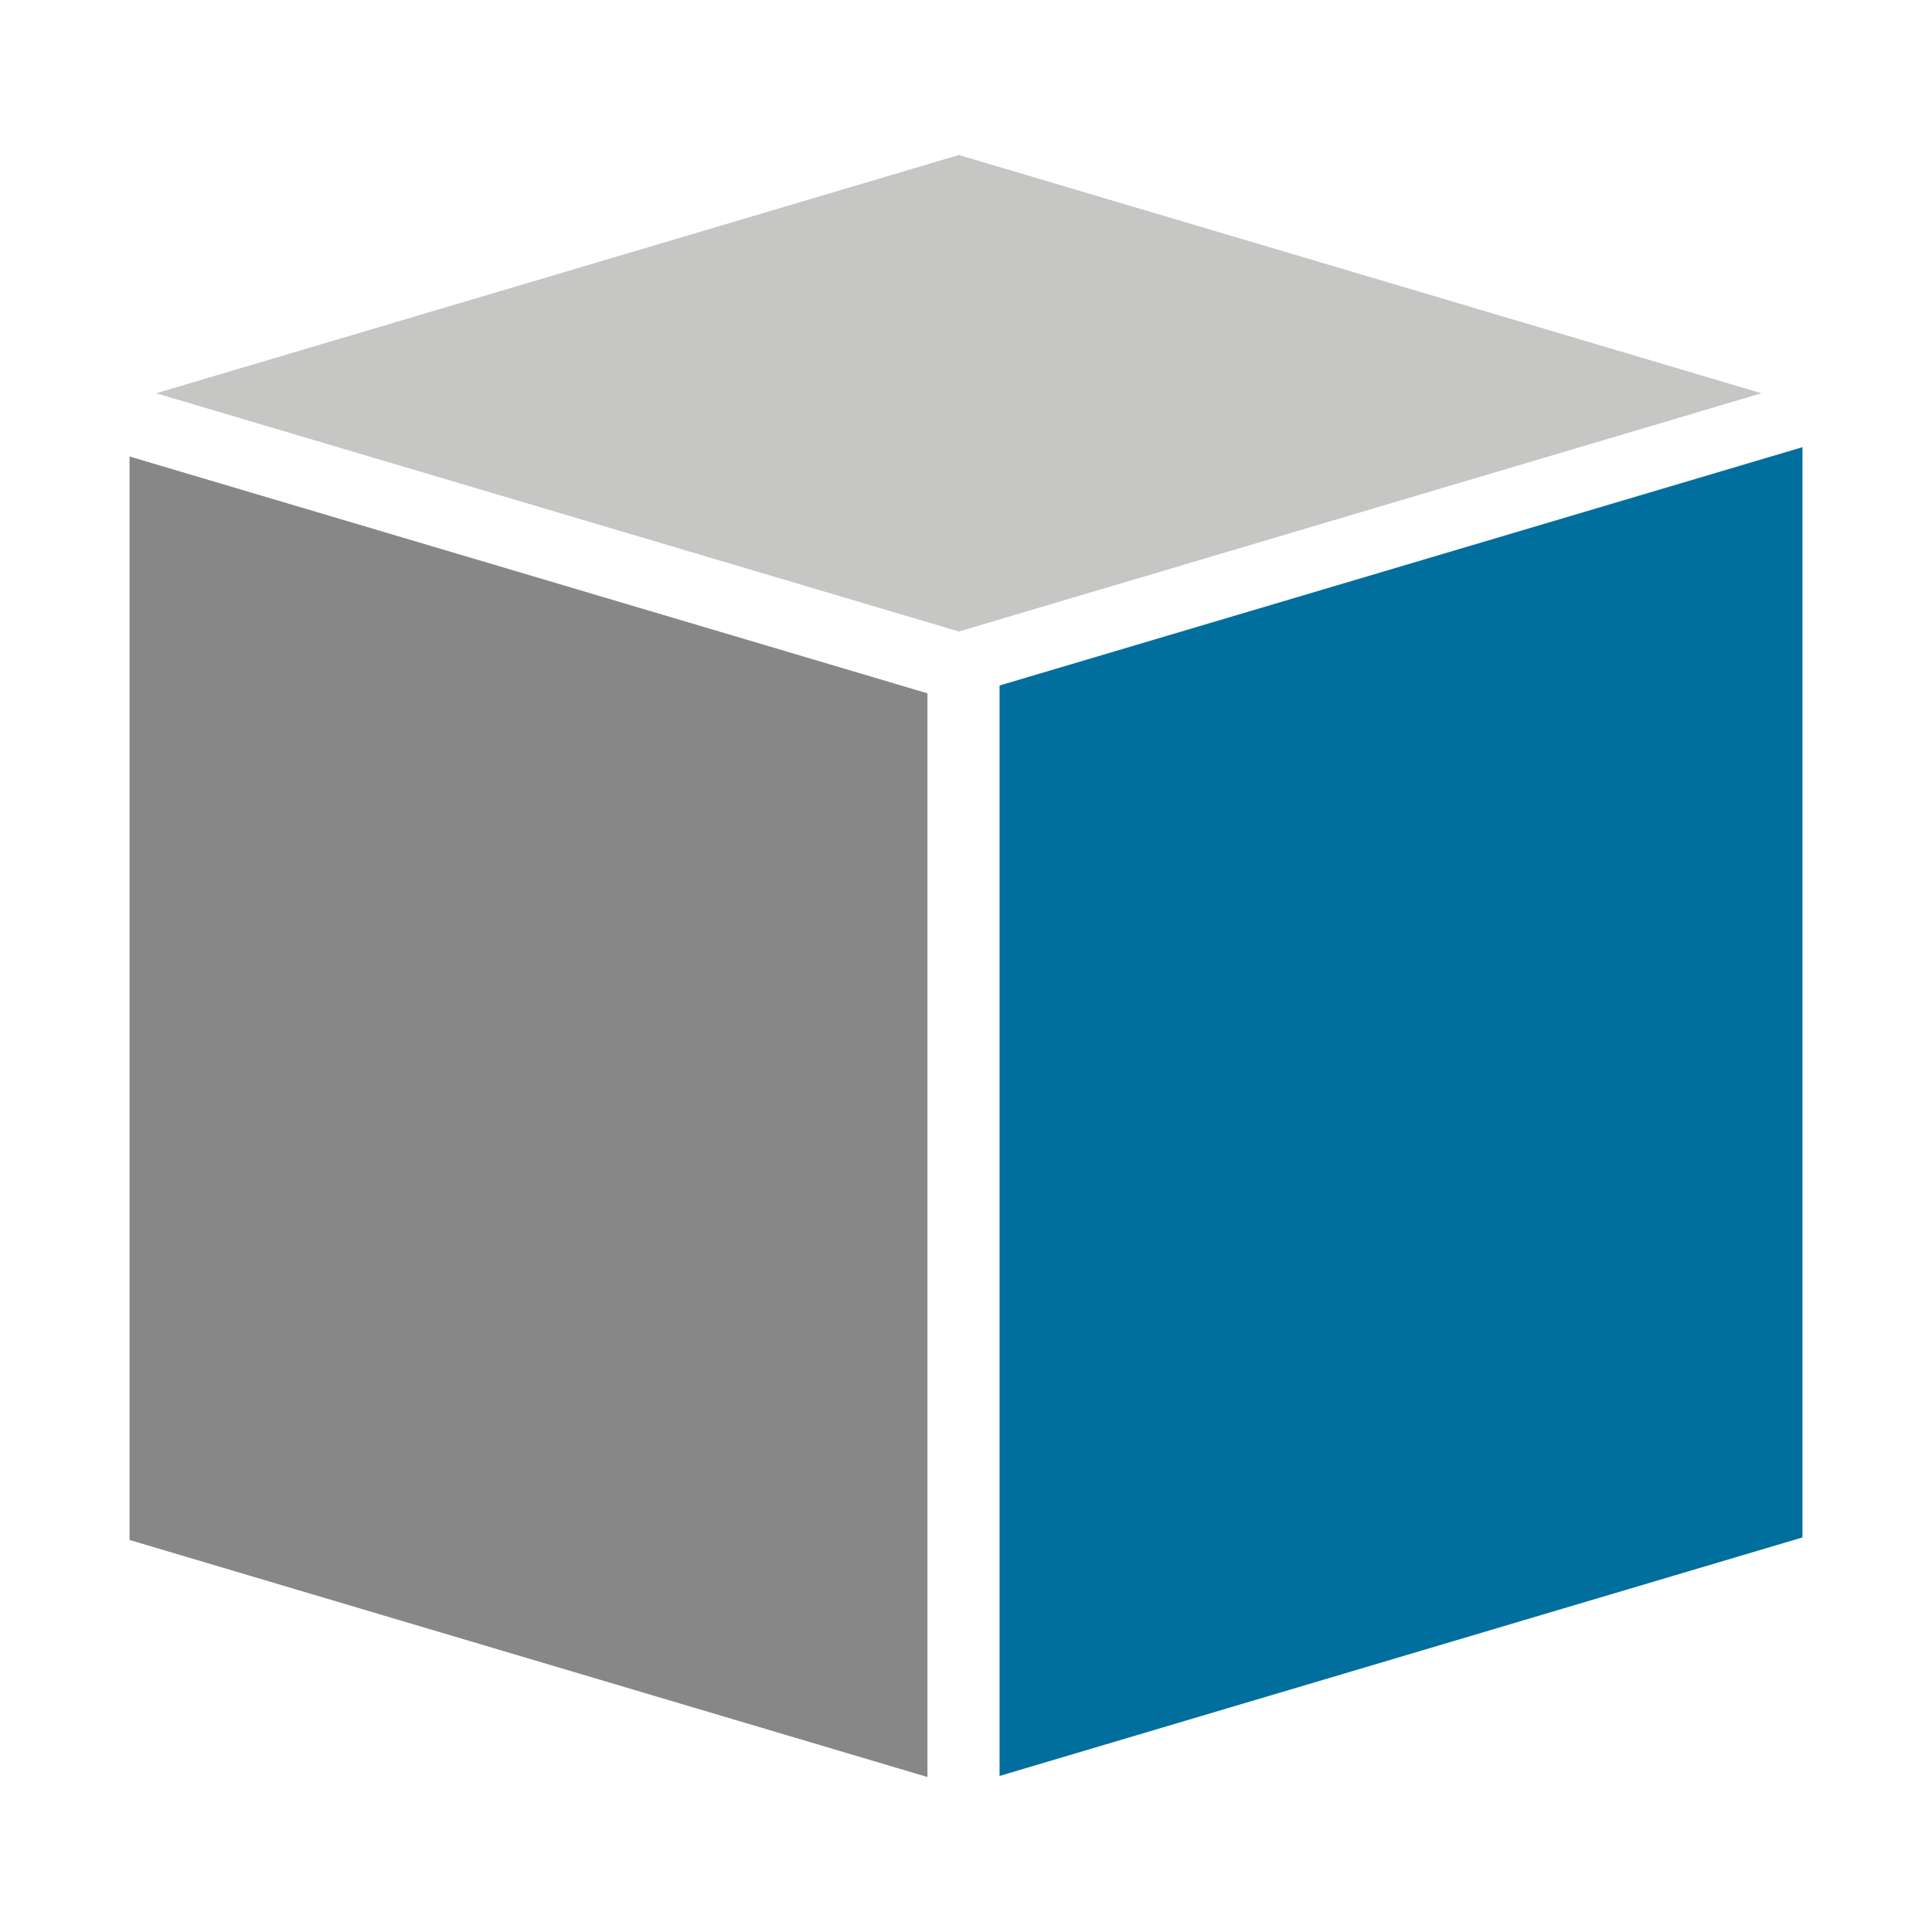 <?xml version="1.0" encoding="utf-8"?>
<!-- Generator: Adobe Illustrator 27.2.0, SVG Export Plug-In . SVG Version: 6.00 Build 0)  -->
<svg version="1.1" id="Ebene_1" xmlns="http://www.w3.org/2000/svg" xmlns:xlink="http://www.w3.org/1999/xlink" x="0px" y="0px"
	 viewBox="0 0 220 220" style="enable-background:new 0 0 220 220;" xml:space="preserve">
<style type="text/css">
	.st0{fill:#006F9D;}
	.st1{fill:#C6C6C5;}
	.st2{fill:#878787;}
</style>
<g>
	<polygon class="st0" points="205.25,50.92 205.25,175.07 113.82,202.23 113.82,78.06 	"/>
	<polygon class="st1" points="200.59,44.78 200.62,44.77 200.55,44.77 109.19,17.65 17.82,44.77 17.75,44.77 17.78,44.78 
		17.75,44.79 17.82,44.79 109.19,71.91 200.55,44.79 200.62,44.79 	"/>
	<polygon class="st2" points="14.75,51.98 14.75,175.36 105.61,202.35 105.61,78.95 	"/>
</g>
</svg>
